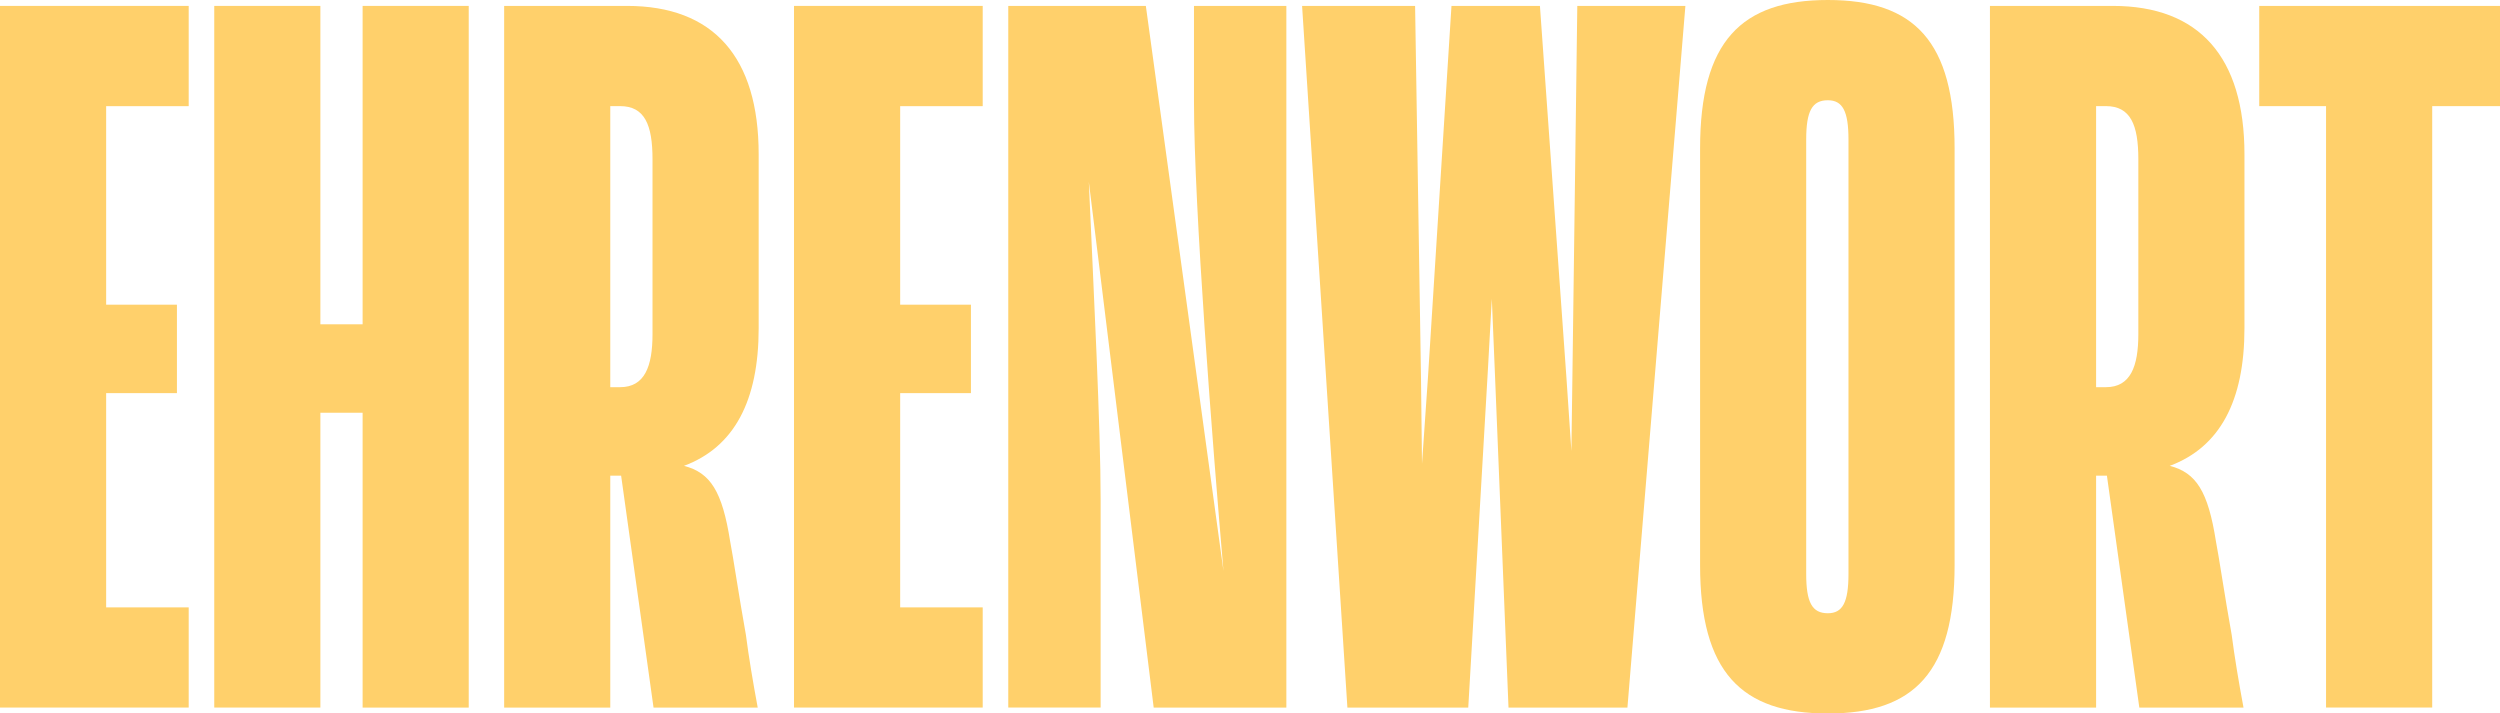 <?xml version="1.0" encoding="UTF-8"?>
<svg id="Layer_2" xmlns="http://www.w3.org/2000/svg" viewBox="0 0 605.47 172.79">
  <defs>
    <style>
      .cls-1 {
        fill: #ffd06b;
      }
    </style>
  </defs>
  <g id="Layer_1-2" data-name="Layer_1">
    <g>
      <path class="cls-1" d="M45.7,171.36H0V1.43h45.7v24.28h-19.99v48.08h17.14v21.42h-17.14v51.89h19.99v24.28Z"/>
      <path class="cls-1" d="M87.82,99.96h-10.23v71.4h-25.7V1.43h25.7v77.11h10.23V1.43h25.7v169.94h-25.7v-71.4Z"/>
      <path class="cls-1" d="M150.42,115.2h-2.62v56.17h-25.7V1.43h29.75c20.94,0,31.89,12.38,31.89,35.94v42.13c0,17.61-5.95,28.8-18.09,33.32,6.43,1.67,9.28,6.19,11.19,18.33.71,3.57,2.14,13.33,3.81,22.61.71,5.47,1.67,11.19,2.86,17.61h-25.23l-7.85-56.17ZM147.8,25.7v68.07h2.38c5.95,0,7.85-5,7.85-12.85v-42.37c0-8.33-1.9-12.85-7.85-12.85h-2.38Z"/>
      <path class="cls-1" d="M238,171.36h-45.7V1.43h45.7v24.28h-19.99v48.08h17.14v21.42h-17.14v51.89h19.99v24.28Z"/>
      <path class="cls-1" d="M266.56,171.36h-22.37V1.43h33.32l18.8,136.85c-2.62-30.46-7.14-88.06-7.14-113.53V1.43h22.37v169.94h-32.13l-15.71-127.33c1.19,26.89,2.86,59.26,2.86,77.11v50.22Z"/>
      <path class="cls-1" d="M315.35,1.43h27.37l1.43,90.2.24,20.71,1.43-20.71,5.71-90.2h21.42l6.43,90.2,1.19,17.61.24-17.61,1.19-90.2h26.18l-14.04,169.94h-28.8l-3.33-81.87-.71-17.14-.95,17.14-4.76,81.87h-29.27L315.35,1.43Z"/>
      <path class="cls-1" d="M473.38,35.94v100.92c0,25.94-9.76,35.94-30.7,35.94s-30.94-10-30.94-35.94V35.94c0-25.94,10-35.94,30.94-35.94s30.7,10,30.7,35.94ZM447.68,33.8c0-6.9-1.43-9.52-5-9.52-3.81,0-5.24,2.62-5.24,9.52v105.2c0,6.9,1.43,9.52,5.24,9.52,3.57,0,5-2.62,5-9.52V33.8Z"/>
      <path class="cls-1" d="M510.27,115.2h-2.62v56.17h-25.71V1.43h29.75c20.94,0,31.89,12.38,31.89,35.94v42.13c0,17.61-5.95,28.8-18.09,33.32,6.43,1.67,9.28,6.19,11.19,18.33.71,3.57,2.14,13.33,3.81,22.61.71,5.47,1.67,11.19,2.86,17.61h-25.23l-7.85-56.17ZM507.65,25.7v68.07h2.38c5.95,0,7.85-5,7.85-12.85v-42.37c0-8.33-1.9-12.85-7.85-12.85h-2.38Z"/>
      <path class="cls-1" d="M589.05,25.7v145.66h-25.71V25.7h-16.18V1.43h58.31v24.28h-16.42Z"/>
    </g>
  </g>
</svg>